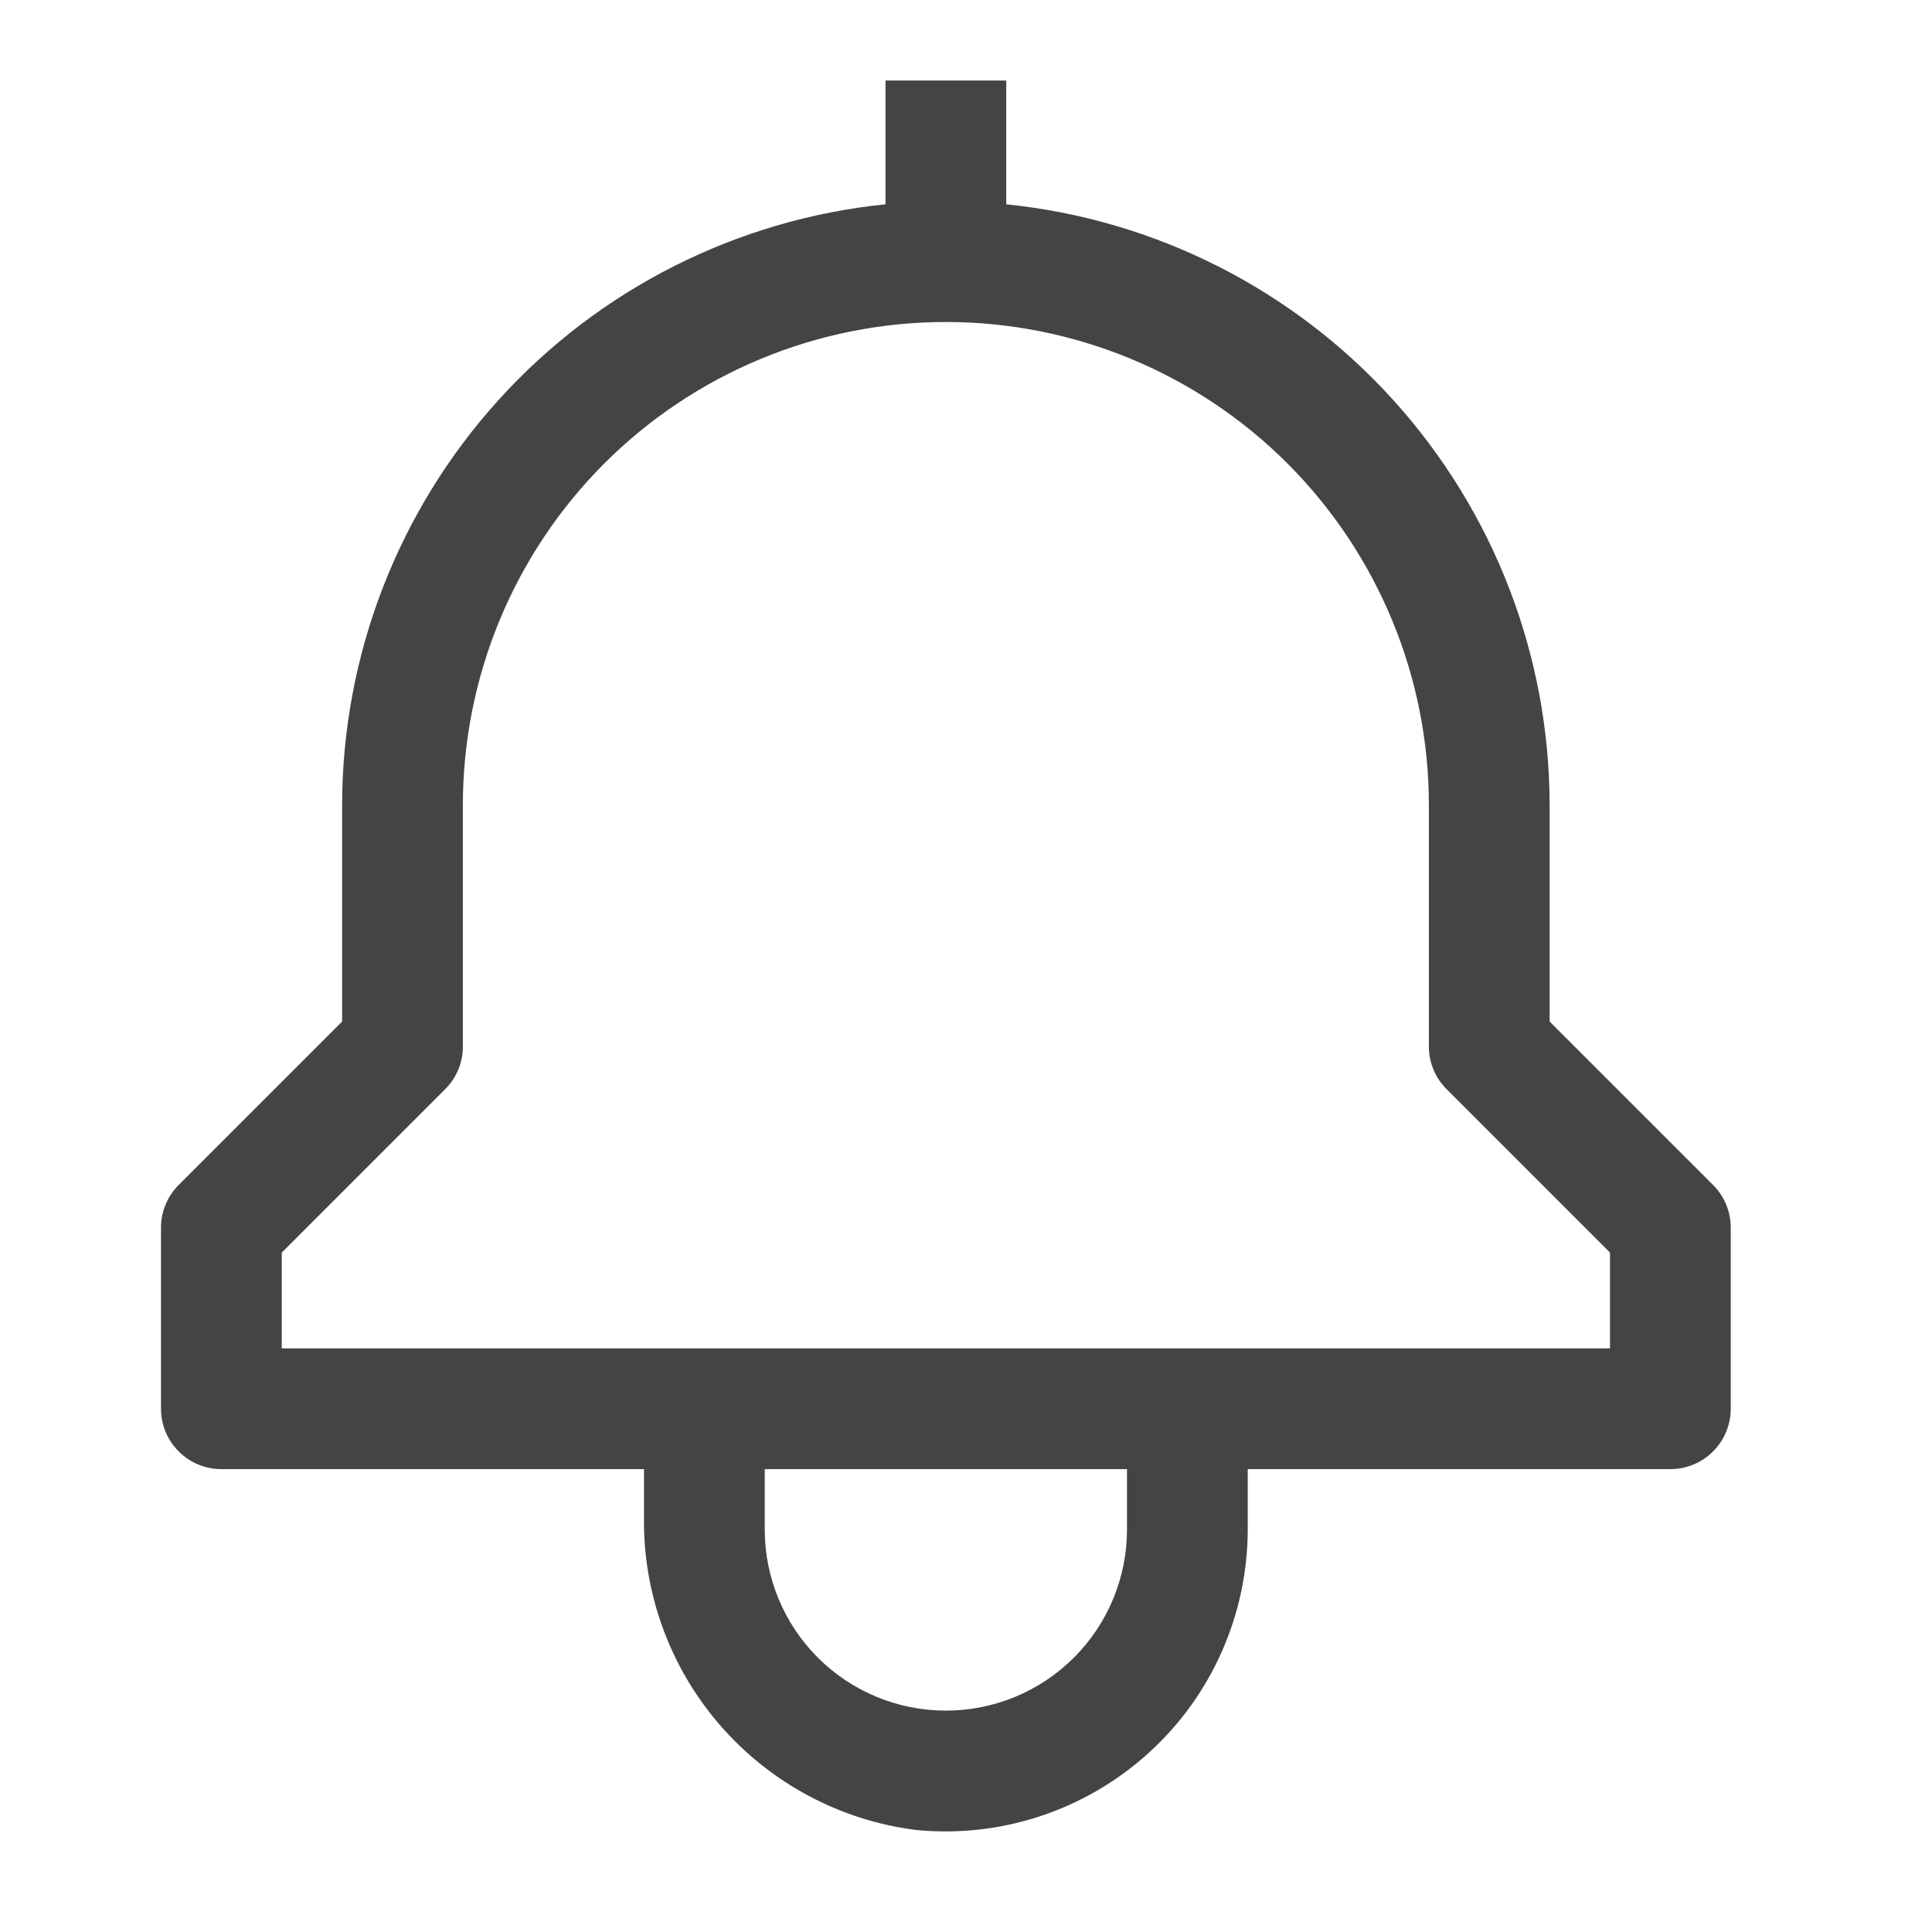 <svg width="24" height="24" viewBox="0 0 24 24" fill="none" xmlns="http://www.w3.org/2000/svg">
<path d="M21.28 14.72L19.25 12.69V10C19.248 8.141 18.556 6.35 17.309 4.971C16.063 3.593 14.349 2.726 12.5 2.538V1H11V2.538C9.151 2.726 7.437 3.593 6.191 4.971C4.944 6.35 4.252 8.141 4.25 10V12.69L2.22 14.72C2.079 14.86 2 15.051 2 15.25V17.5C2 17.699 2.079 17.89 2.22 18.03C2.36 18.171 2.551 18.25 2.75 18.25H8V18.833C7.984 19.784 8.319 20.708 8.942 21.428C9.565 22.147 10.431 22.612 11.375 22.732C11.896 22.784 12.423 22.726 12.92 22.562C13.418 22.398 13.876 22.131 14.264 21.78C14.653 21.428 14.964 21 15.176 20.521C15.389 20.042 15.499 19.524 15.5 19V18.25H20.75C20.949 18.25 21.14 18.171 21.28 18.03C21.421 17.89 21.5 17.699 21.5 17.5V15.25C21.5 15.051 21.421 14.86 21.28 14.72ZM14 19C14 19.597 13.763 20.169 13.341 20.591C12.919 21.013 12.347 21.25 11.75 21.25C11.153 21.25 10.581 21.013 10.159 20.591C9.737 20.169 9.5 19.597 9.5 19V18.25H14V19ZM20 16.75H3.5V15.56L5.53 13.53C5.671 13.39 5.75 13.199 5.75 13V10C5.75 8.409 6.382 6.883 7.507 5.757C8.633 4.632 10.159 4 11.75 4C13.341 4 14.867 4.632 15.993 5.757C17.118 6.883 17.75 8.409 17.75 10V13C17.75 13.199 17.829 13.39 17.97 13.53L20 15.56V16.75Z" fill="#444444"/>
</svg>

